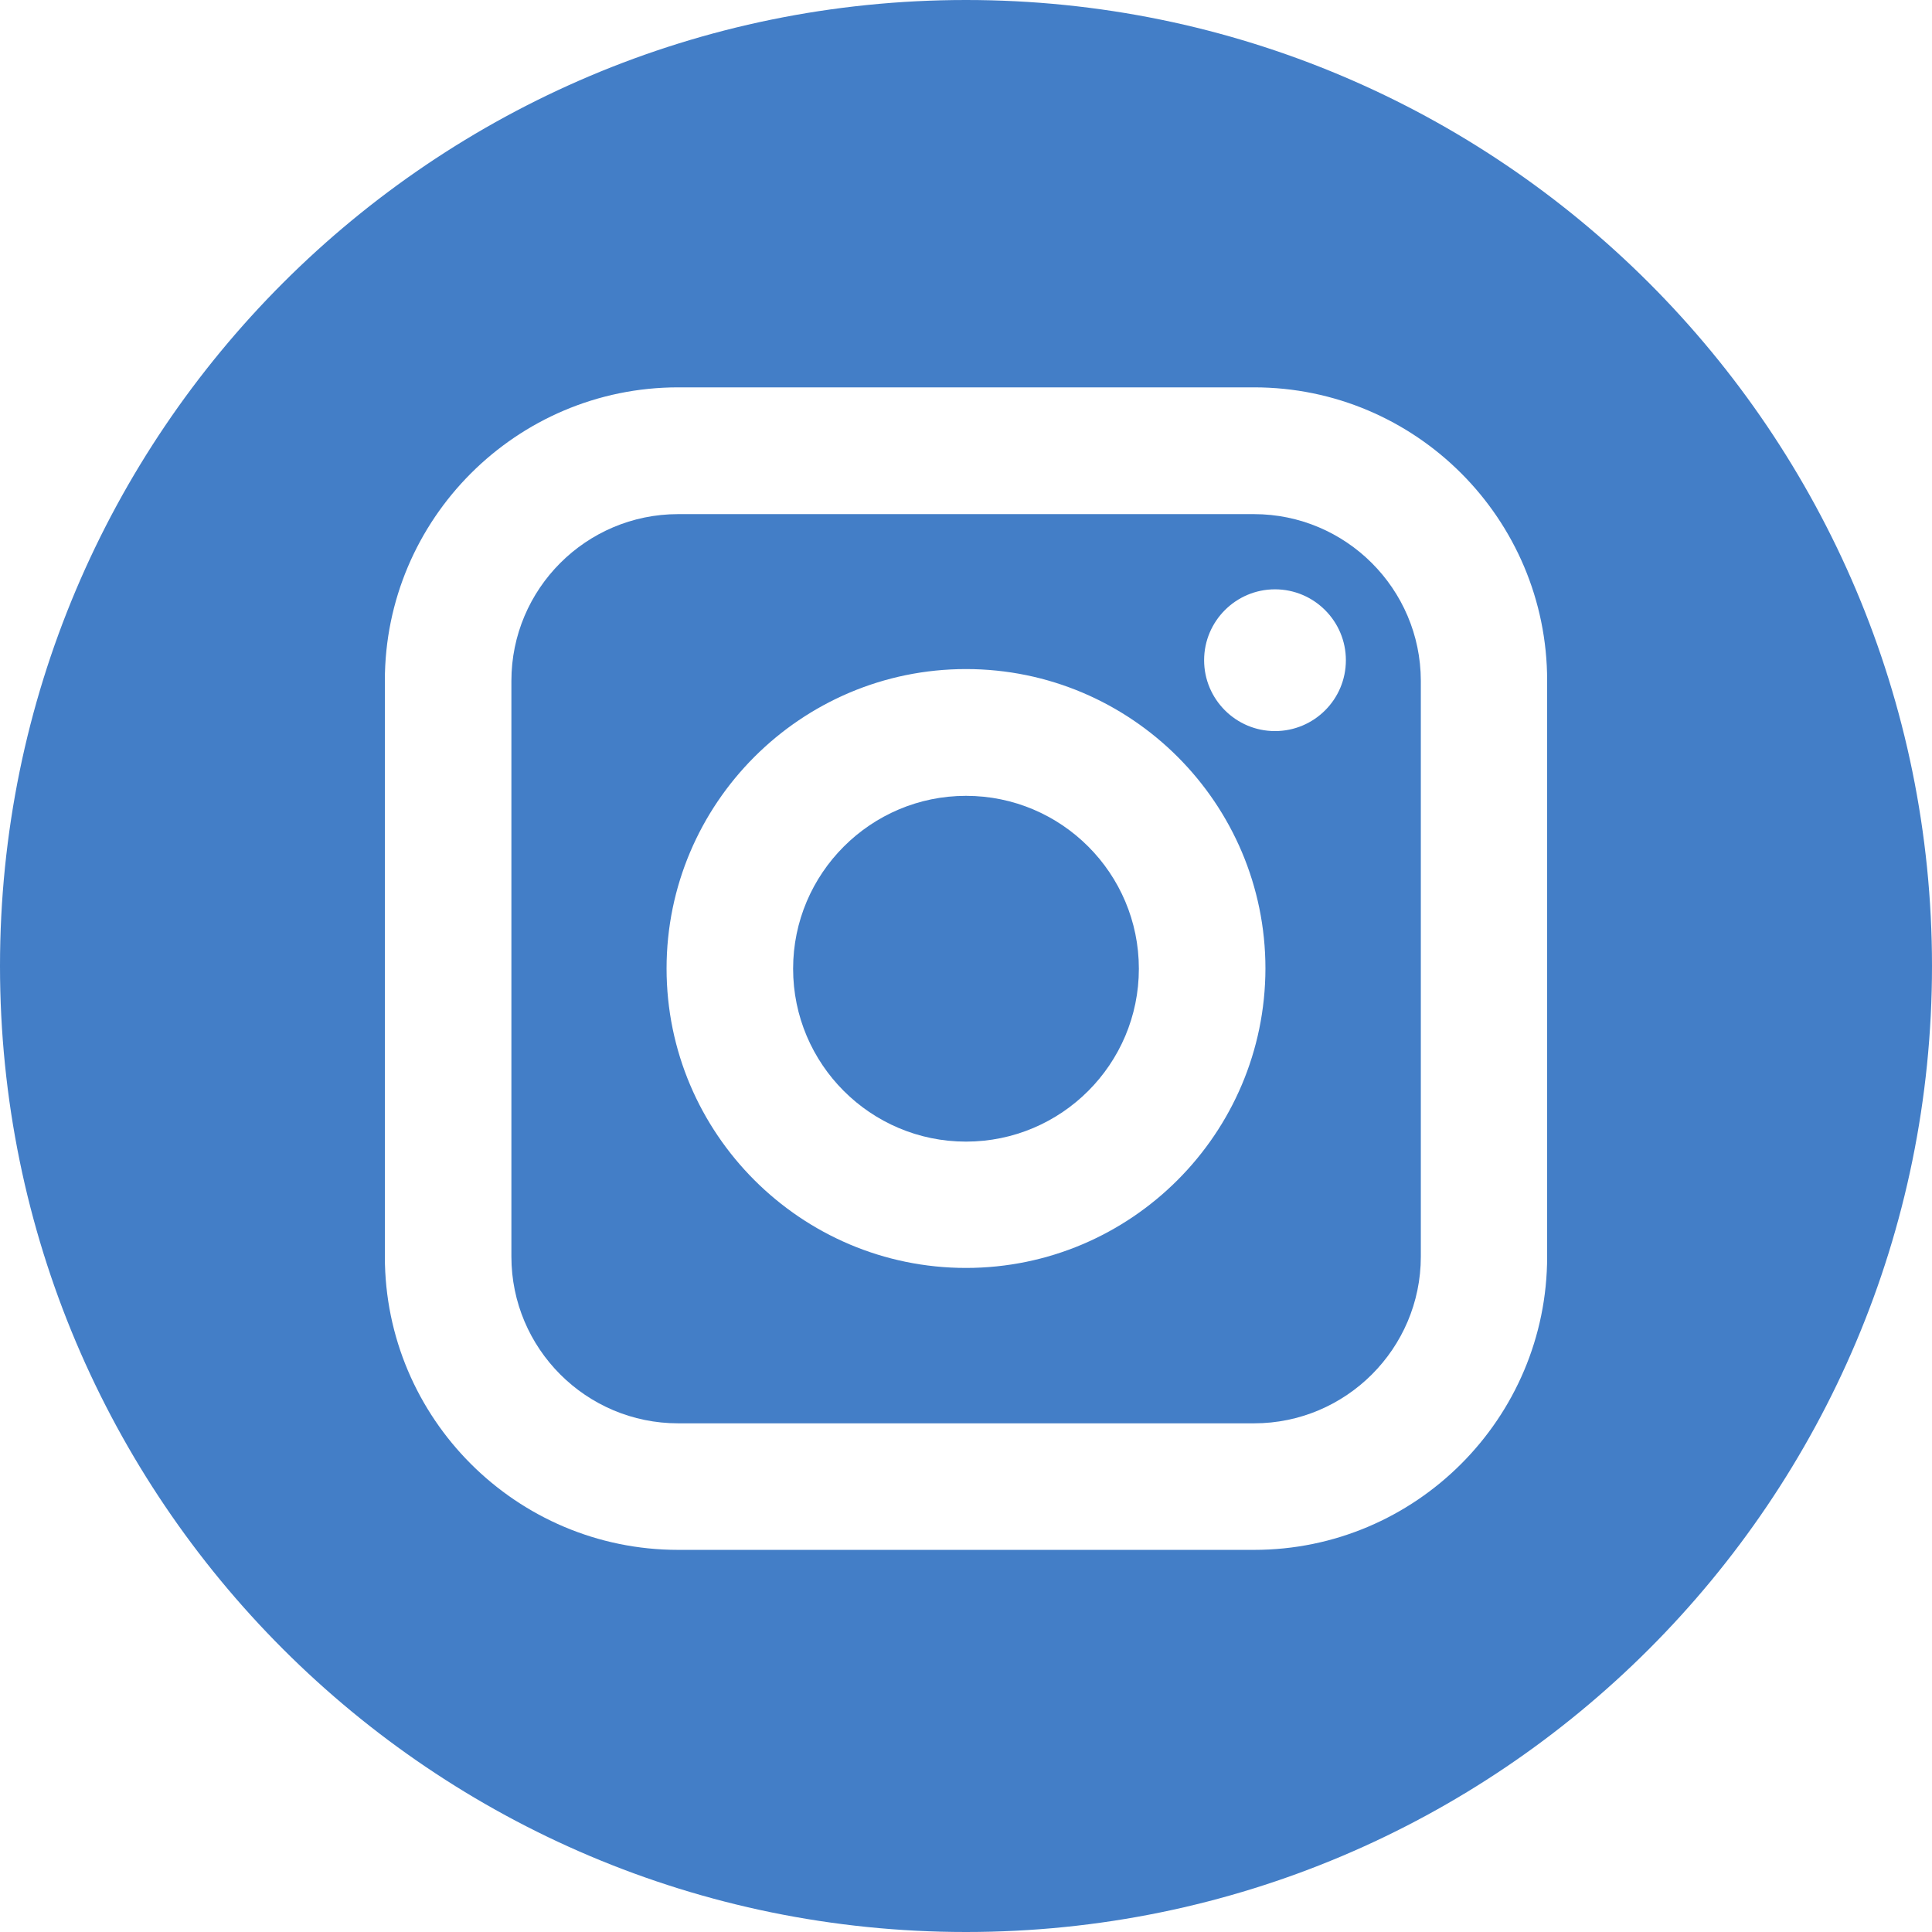 <?xml version="1.0" encoding="utf-8"?>
<!-- Generator: Adobe Illustrator 16.0.3, SVG Export Plug-In . SVG Version: 6.00 Build 0)  -->
<!DOCTYPE svg PUBLIC "-//W3C//DTD SVG 1.1//EN" "http://www.w3.org/Graphics/SVG/1.1/DTD/svg11.dtd">
<svg version="1.1" id="レイヤー_1" xmlns="http://www.w3.org/2000/svg" xmlns:xlink="http://www.w3.org/1999/xlink" x="0px"
	 y="0px" width="85.04px" height="85.04px" viewBox="0 0 85.04 85.04" enable-background="new 0 0 85.04 85.04"
	 xml:space="preserve">
<path fill="#437EC7" d="M55.19,22.63H29.85c-4.05,0-7.34,3.29-7.34,7.34v25.34c0,4.05,3.29,7.34,7.34,7.34H55.2
	c4.041,0,7.34-3.29,7.34-7.34V29.96C62.53,25.92,59.241,22.63,55.19,22.63L55.19,22.63z M42.52,55.81
	c-7.26,0-13.18-5.91-13.18-13.18c0-7.26,5.91-13.18,13.18-13.18c7.27,0,13.18,5.91,13.18,13.18C55.69,49.9,49.78,55.81,42.52,55.81
	L42.52,55.81z M56.12,32.18c-1.72,0-3.119-1.4-3.119-3.12s1.399-3.12,3.119-3.12c1.721,0,3.121,1.4,3.121,3.12
	C59.241,30.79,57.84,32.18,56.12,32.18L56.12,32.18z"/>
<path fill="#437EC7" d="M42.52,35.03c-4.19,0-7.61,3.41-7.61,7.61s3.41,7.61,7.61,7.61s7.609-3.41,7.609-7.61
	S46.72,35.03,42.52,35.03L42.52,35.03z"/>
<path fill="#437EC7" d="M42.52,0C19.04,0,0,19.04,0,42.52C0,66,19.04,85.04,42.52,85.04C66,85.04,85.04,66,85.04,42.52
	C85.04,19.04,66,0,42.52,0L42.52,0z M68.1,55.31c0,7.12-5.79,12.91-12.9,12.91H29.85c-7.12,0-12.91-5.79-12.91-12.91V29.96
	c0-7.11,5.79-12.91,12.91-12.91H55.2c7.12,0,12.9,5.79,12.9,12.91V55.31z"/>
</svg>
